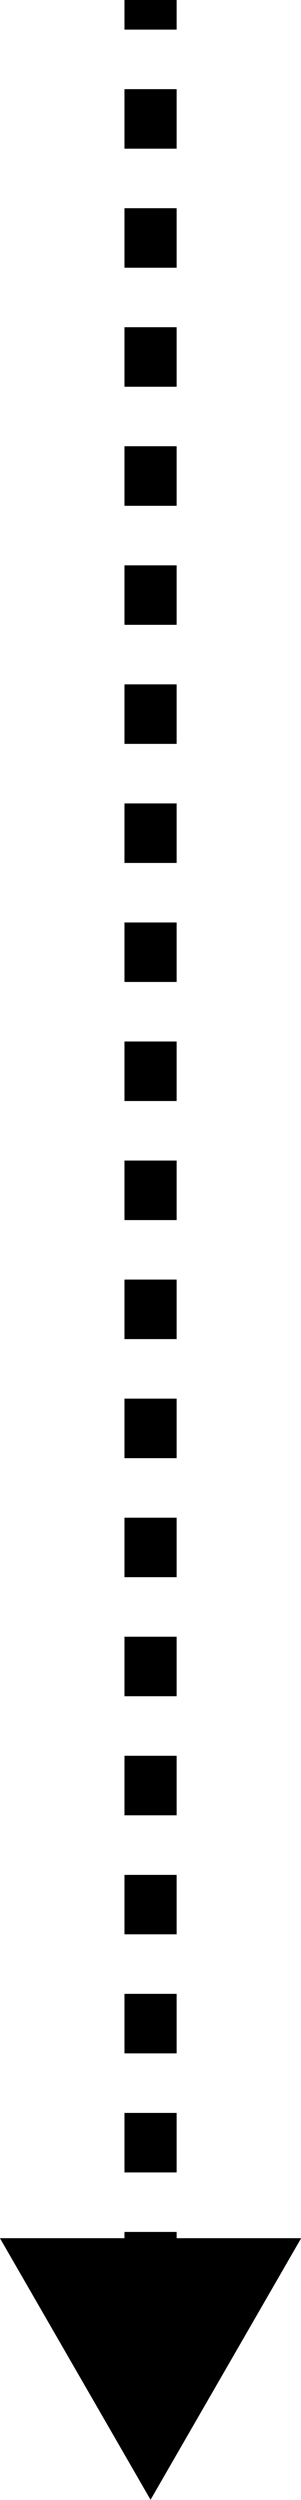 <svg xmlns="http://www.w3.org/2000/svg" viewBox="0.72 0.76 5.77 47.79">
  <path d="m3.606 48.545 2.887-5H.719l2.887 5ZM3.106.758v.568h1V.758h-1Zm0 1.706v1.138h1V2.464h-1Zm0 2.276v1.138h1V4.74h-1Zm0 2.276v1.137h1V7.015h-1Zm0 2.275v1.138h1V9.29h-1Zm0 2.276v1.137h1v-1.137h-1Zm0 2.275v1.138h1v-1.138h-1Zm0 2.276v1.138h1v-1.138h-1Zm0 2.276v1.137h1v-1.137h-1Zm0 2.275v1.138h1v-1.138h-1Zm0 2.276v1.138h1v-1.138h-1Zm0 2.275v1.138h1V25.22h-1Zm0 2.276v1.138h1v-1.138h-1Zm0 2.276v1.137h1v-1.137h-1Zm0 2.275v1.138h1v-1.138h-1Zm0 2.276v1.138h1v-1.138h-1Zm0 2.276v1.137h1V36.6h-1Zm0 2.275v1.138h1v-1.138h-1Zm0 2.276v1.138h1V41.15h-1Zm0 2.275v1.138h1v-1.138h-1Zm0 2.276v1.138h1V45.7h-1Z"/>
</svg>
